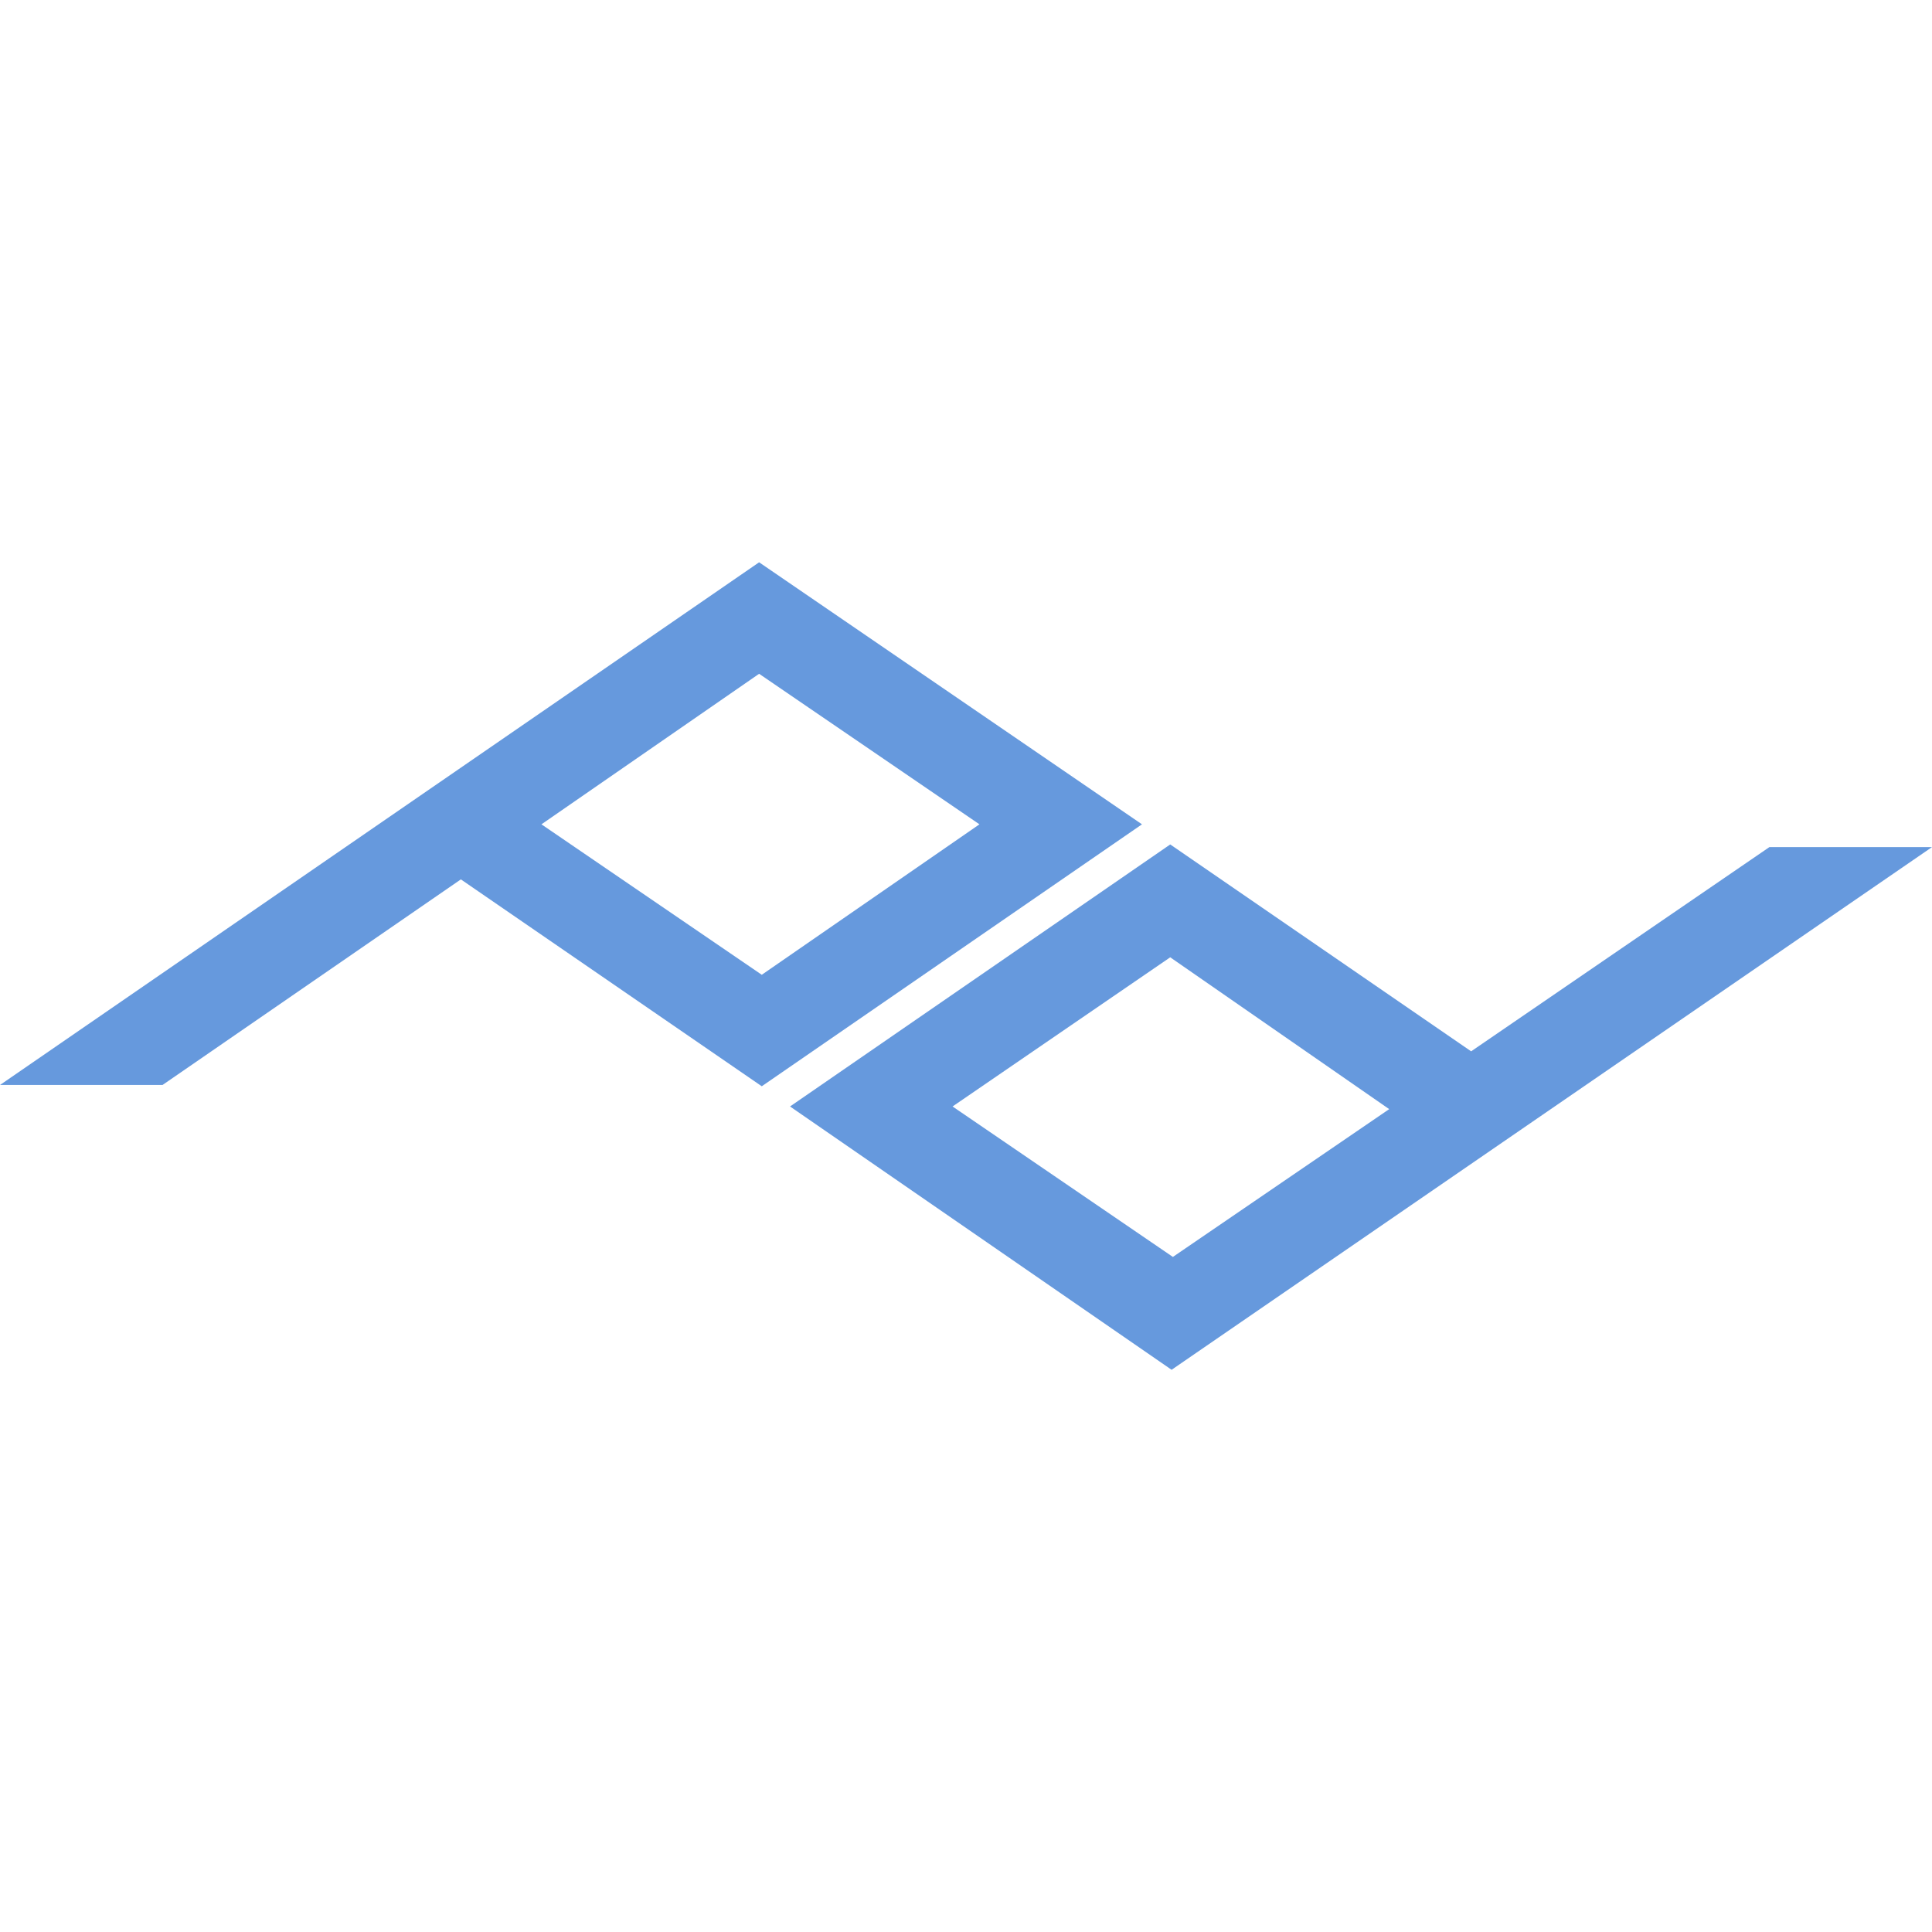 <svg role="img" width="32px" height="32px" viewBox="0 0 24 24" xmlns="http://www.w3.org/2000/svg"><title>Peak Design</title><path fill="#69d84" d="m24 10.523-9.446 6.493-4.74-3.271 4.723-3.255 3.738 2.57 3.705-2.537zm-6.743 3.255-2.72-1.886-2.704 1.853 2.737 1.869zm-7.794-.284-3.738-2.57-3.706 2.554h-2.019l9.43-6.493 4.756 3.255zm-2.737-3.254 2.737 1.869 2.704-1.869-2.737-1.87z"/></svg>